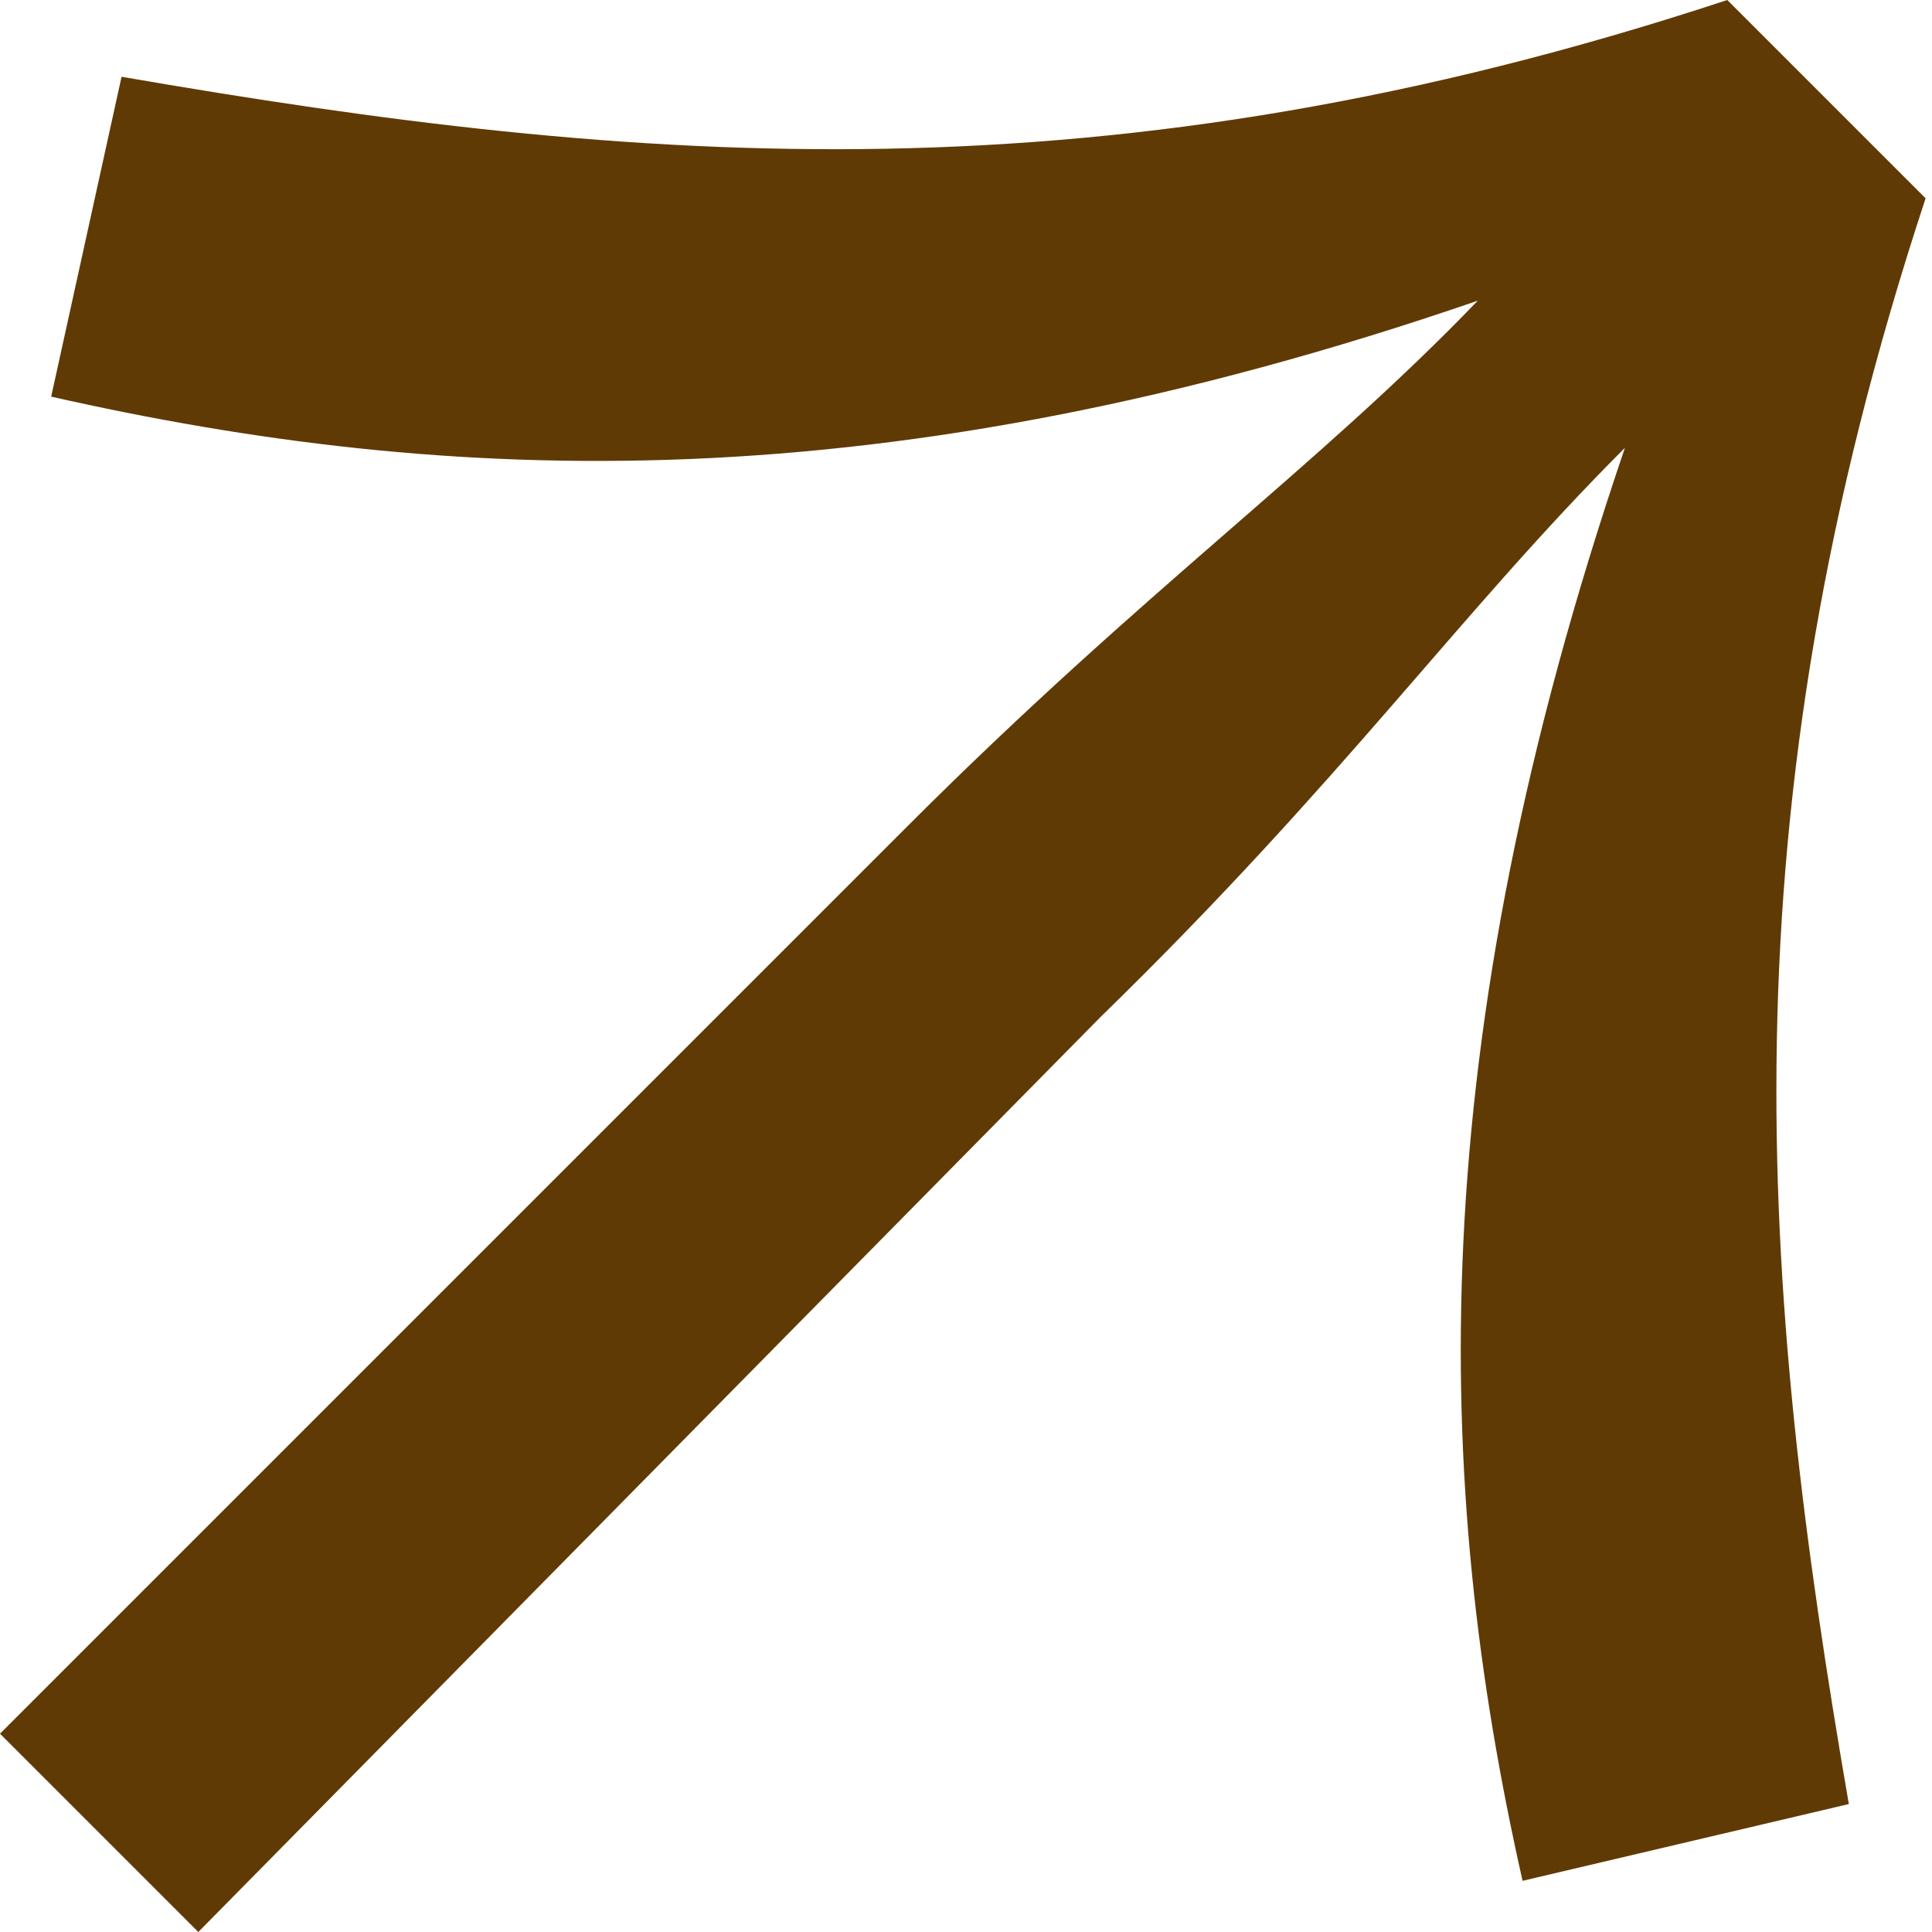 <?xml version="1.0" encoding="UTF-8"?><svg id="_レイヤー_2" xmlns="http://www.w3.org/2000/svg" viewBox="0 0 3.02 3.02"><defs><style>.cls-1{fill:#603a04;}</style></defs><g id="_写真"><path class="cls-1" d="M.19.12c.81.14,1.54.2,2.51-.12l.31.31c-.32.97-.26,1.7-.12,2.51l-.51.12c-.14-.62-.16-1.3.16-2.24-.26.26-.44.52-.82.89L.31,3.02l-.31-.31,1.42-1.42c.37-.37.64-.56.89-.82C1.38.79.7.76.08.62L.19.12Z"/></g></svg>